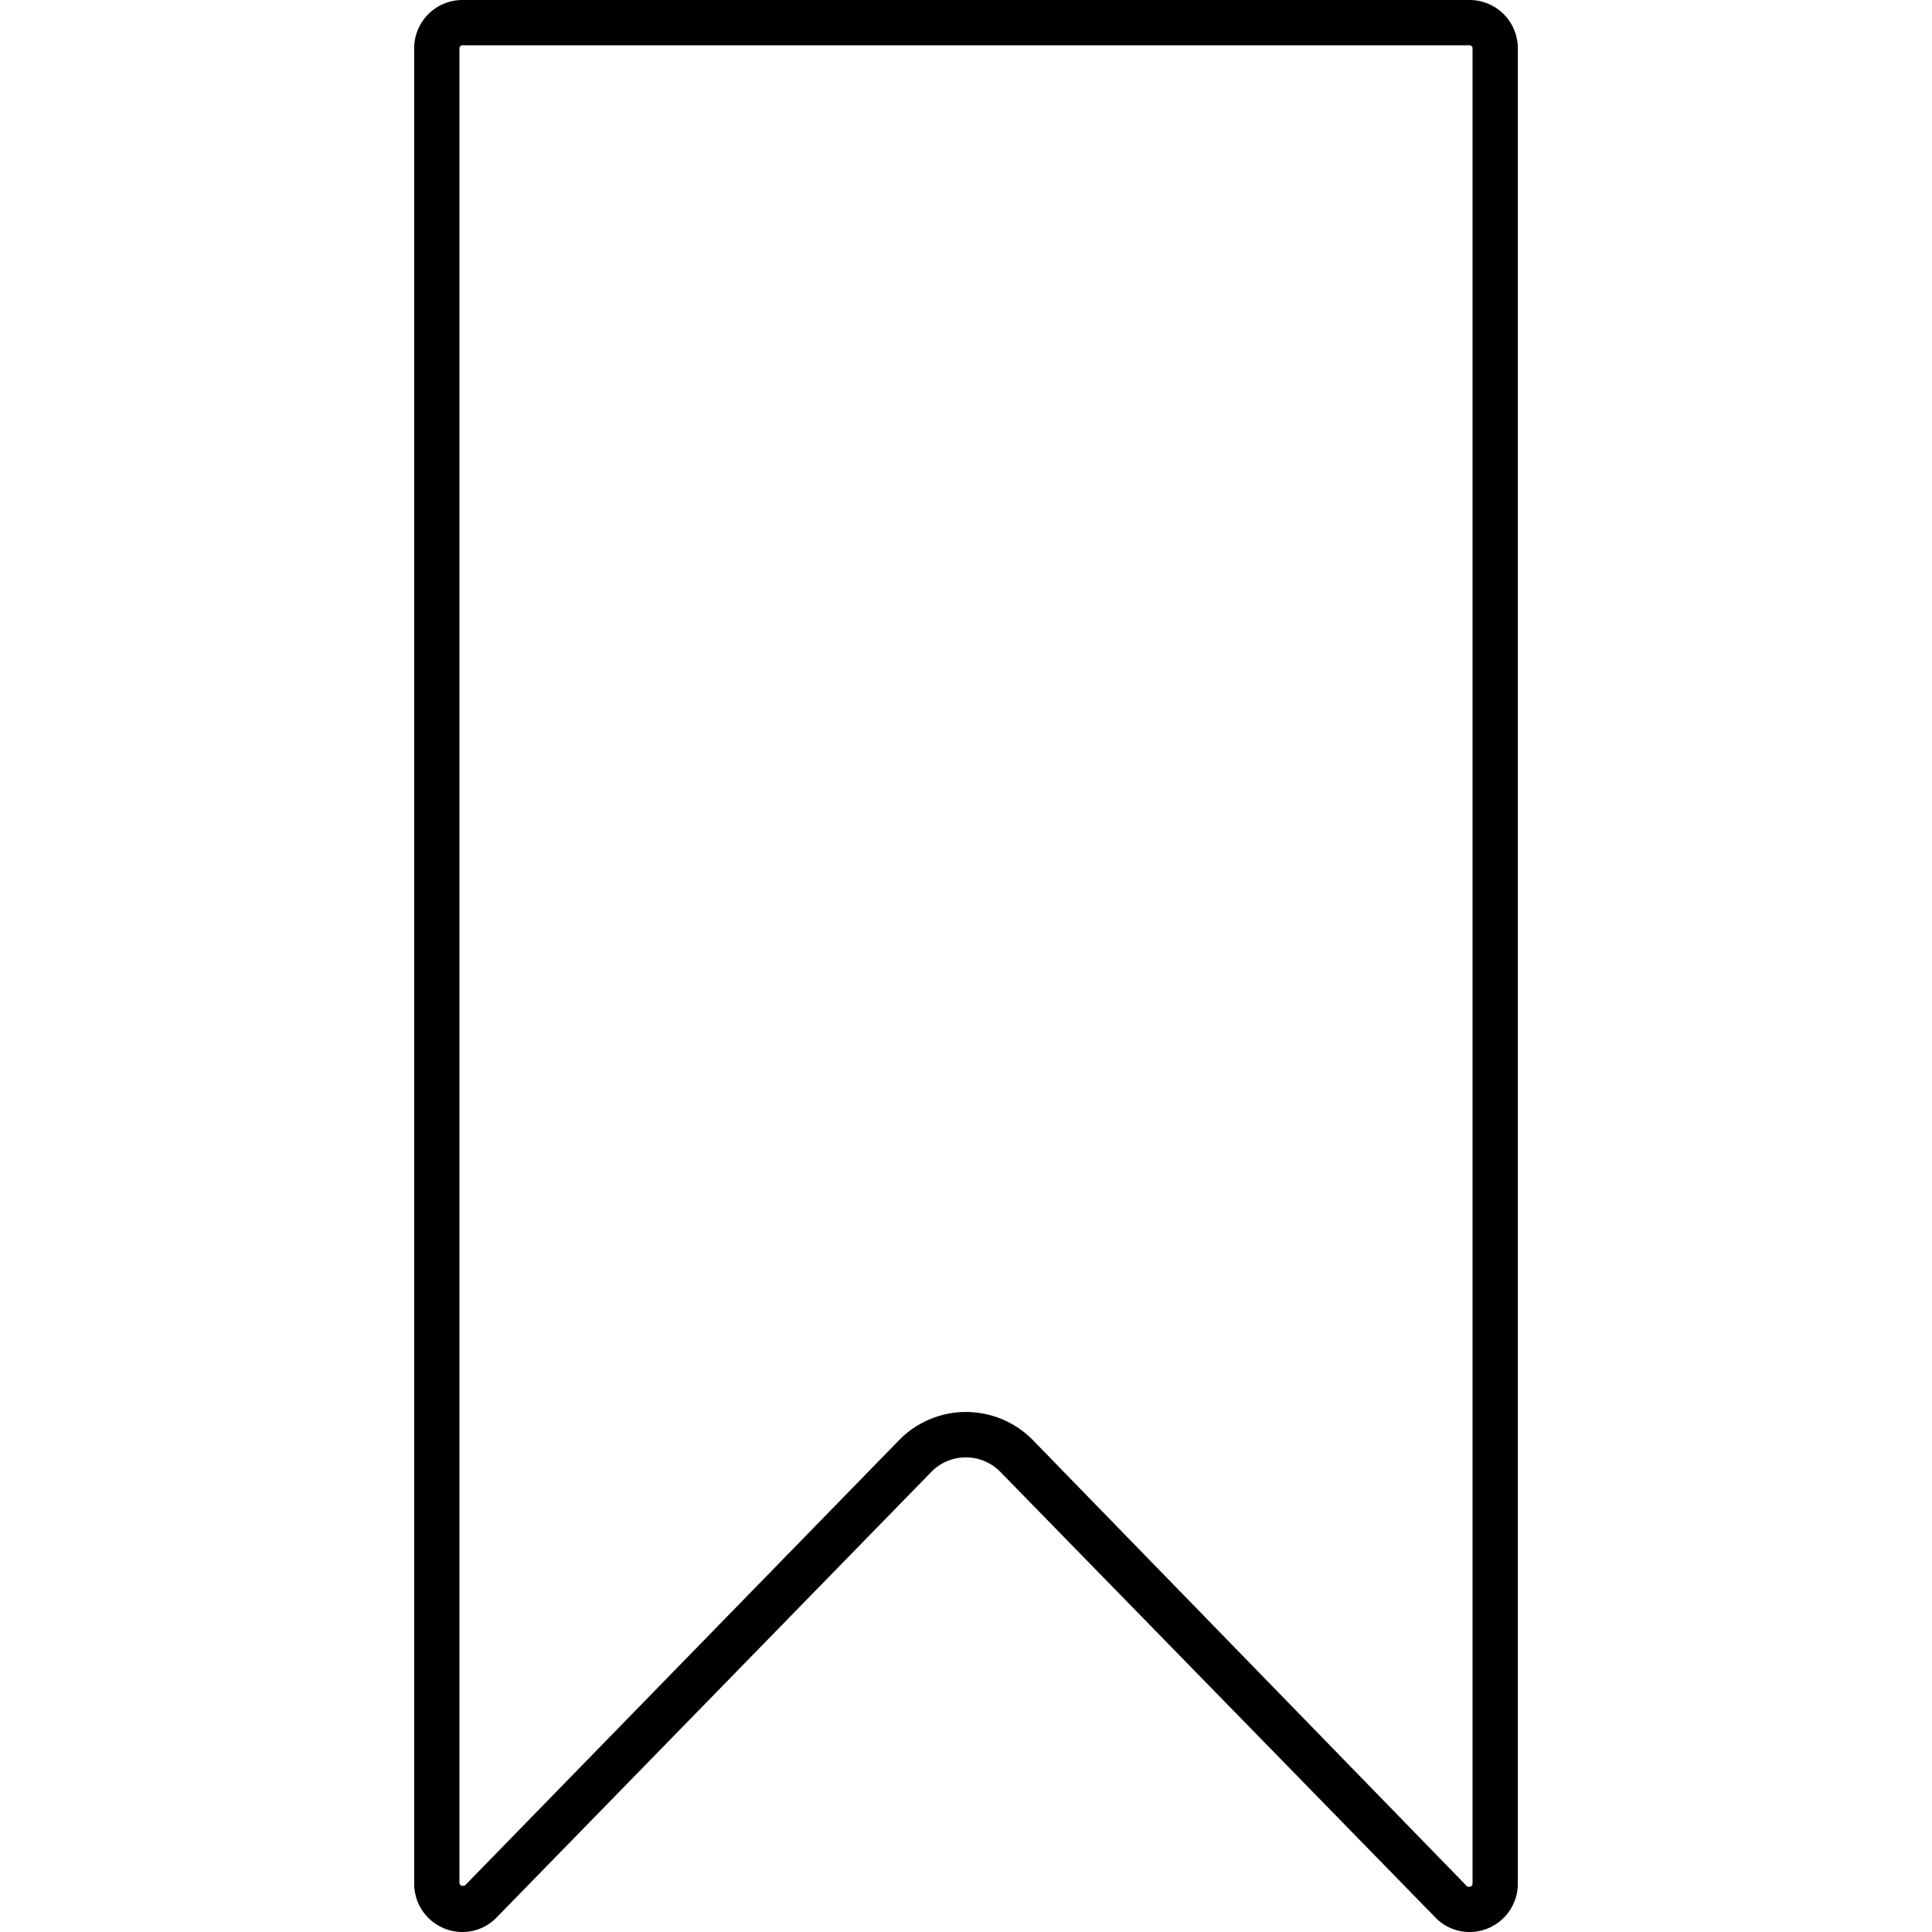 <svg id="icons" xmlns="http://www.w3.org/2000/svg" viewBox="0 0 64 64"><title>changa_bookmark-o</title><path d="M48.68,1.5a.1.1,0,0,1,.1.1V62.4a.1.1,0,0,1-.11.1s0,0-.06,0L34.22,47.71a3.1,3.1,0,0,0-4.44,0L15.39,62.47s0,0-.06,0a.1.1,0,0,1-.11-.1V1.6a.1.1,0,0,1,.1-.1H48.68m0-1.5H15.32a1.6,1.6,0,0,0-1.6,1.6V62.4A1.6,1.6,0,0,0,15.33,64a1.57,1.57,0,0,0,1.13-.49L30.85,48.76a1.6,1.6,0,0,1,2.29,0L47.54,63.51a1.57,1.57,0,0,0,1.13.49,1.6,1.6,0,0,0,1.61-1.6V1.6A1.6,1.6,0,0,0,48.68,0Z"/></svg>